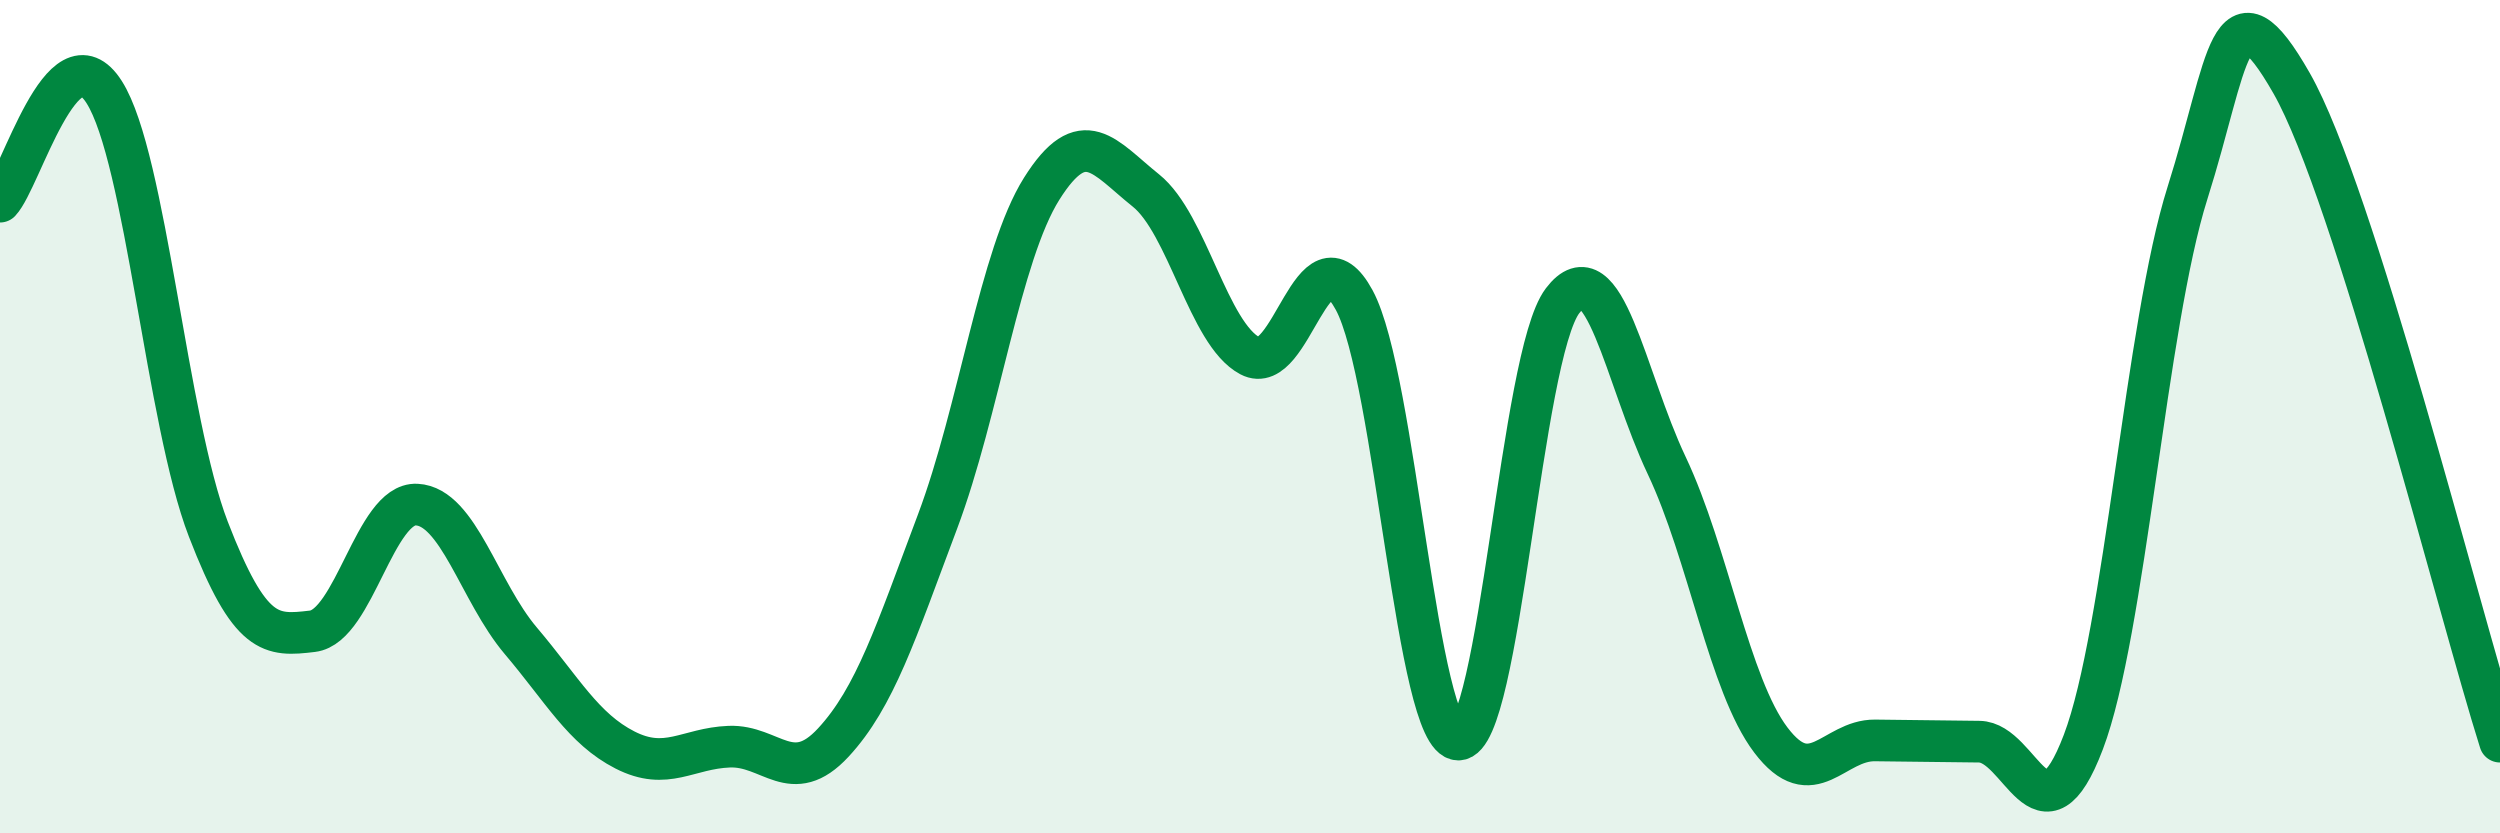 
    <svg width="60" height="20" viewBox="0 0 60 20" xmlns="http://www.w3.org/2000/svg">
      <path
        d="M 0,4.84 C 0.5,4.31 1.5,0.64 2.5,2.21 C 3.5,3.78 4,10.11 5,12.7 C 6,15.29 6.5,15.27 7.5,15.15 C 8.5,15.03 9,12.06 10,12.11 C 11,12.16 11.5,14.2 12.5,15.38 C 13.5,16.56 14,17.49 15,18 C 16,18.51 16.5,17.96 17.5,17.92 C 18.5,17.88 19,18.9 20,17.82 C 21,16.74 21.5,15.18 22.5,12.52 C 23.5,9.86 24,6.12 25,4.53 C 26,2.94 26.5,3.77 27.5,4.57 C 28.5,5.37 29,8.01 30,8.54 C 31,9.07 31.5,5.36 32.5,7.2 C 33.5,9.04 34,17.75 35,17.75 C 36,17.75 36.5,8.54 37.5,7.22 C 38.5,5.9 39,9.06 40,11.17 C 41,13.28 41.5,16.44 42.5,17.76 C 43.5,19.08 44,17.76 45,17.77 C 46,17.78 46.5,17.79 47.5,17.8 C 48.5,17.81 49,20.44 50,17.81 C 51,15.18 51.5,7.79 52.5,4.63 C 53.5,1.47 53.5,-0.63 55,2 C 56.5,4.63 59,14.64 60,17.8L60 20L0 20Z"
        fill="#008740"
        opacity="0.1"
        stroke-linecap="round"
        stroke-linejoin="round"
      />
      <path
        d="M 0,4.84 C 0.5,4.31 1.5,0.64 2.5,2.21 C 3.5,3.78 4,10.11 5,12.7 C 6,15.29 6.5,15.27 7.5,15.15 C 8.5,15.03 9,12.06 10,12.11 C 11,12.16 11.5,14.2 12.5,15.38 C 13.5,16.56 14,17.49 15,18 C 16,18.51 16.5,17.96 17.5,17.92 C 18.5,17.88 19,18.9 20,17.82 C 21,16.74 21.5,15.18 22.5,12.52 C 23.5,9.86 24,6.12 25,4.53 C 26,2.94 26.5,3.77 27.5,4.57 C 28.5,5.37 29,8.01 30,8.54 C 31,9.07 31.5,5.36 32.5,7.2 C 33.5,9.04 34,17.75 35,17.75 C 36,17.75 36.5,8.54 37.5,7.22 C 38.5,5.9 39,9.06 40,11.17 C 41,13.28 41.5,16.44 42.5,17.76 C 43.5,19.08 44,17.76 45,17.77 C 46,17.78 46.5,17.79 47.5,17.8 C 48.5,17.81 49,20.44 50,17.81 C 51,15.18 51.5,7.79 52.5,4.63 C 53.5,1.47 53.5,-0.63 55,2 C 56.5,4.63 59,14.64 60,17.8"
        stroke="#008740"
        stroke-width="1"
        fill="none"
        stroke-linecap="round"
        stroke-linejoin="round"
      />
    </svg>
  